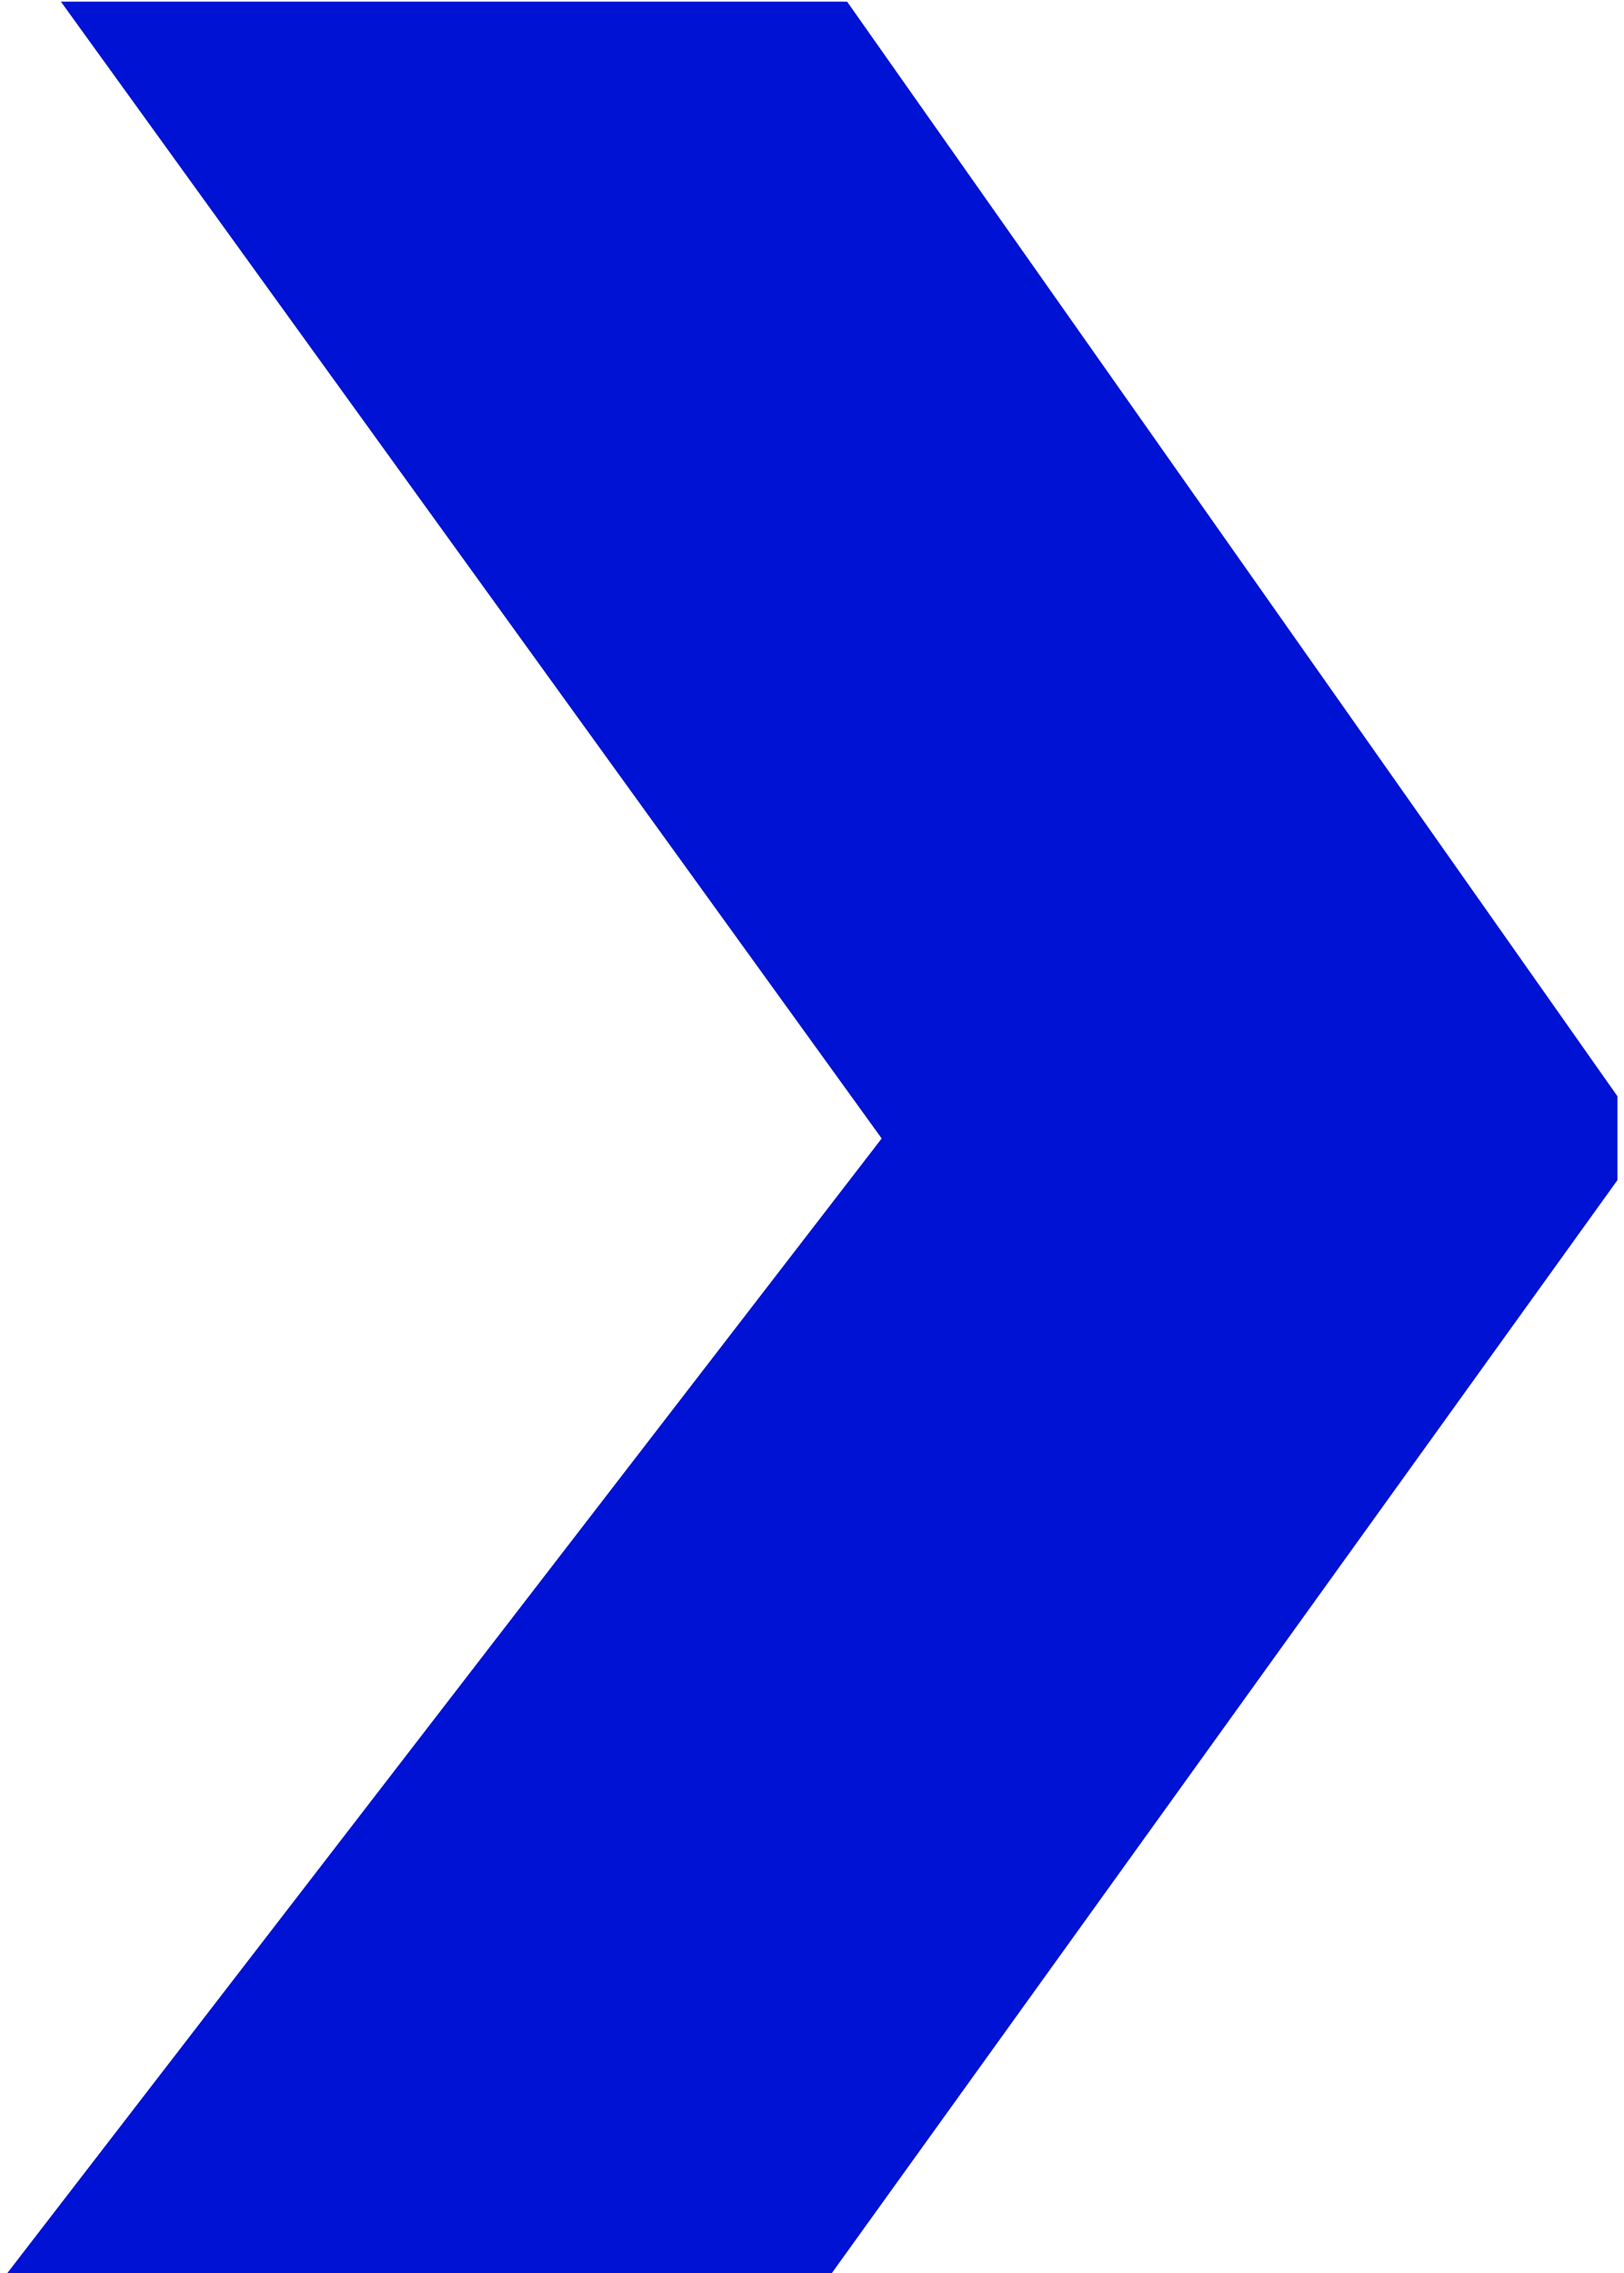 <svg id="Layer_1" data-name="Layer 1" xmlns="http://www.w3.org/2000/svg" viewBox="0 0 29.6 41.43"><defs><style>.cls-1{fill:#0012d3;}</style></defs><polygon class="cls-1" points="29.48 21.51 15.14 41.46 0.11 41.46 16.07 20.75 1.11 0.03 15.44 0.03 29.48 19.98 29.48 21.51"/></svg>